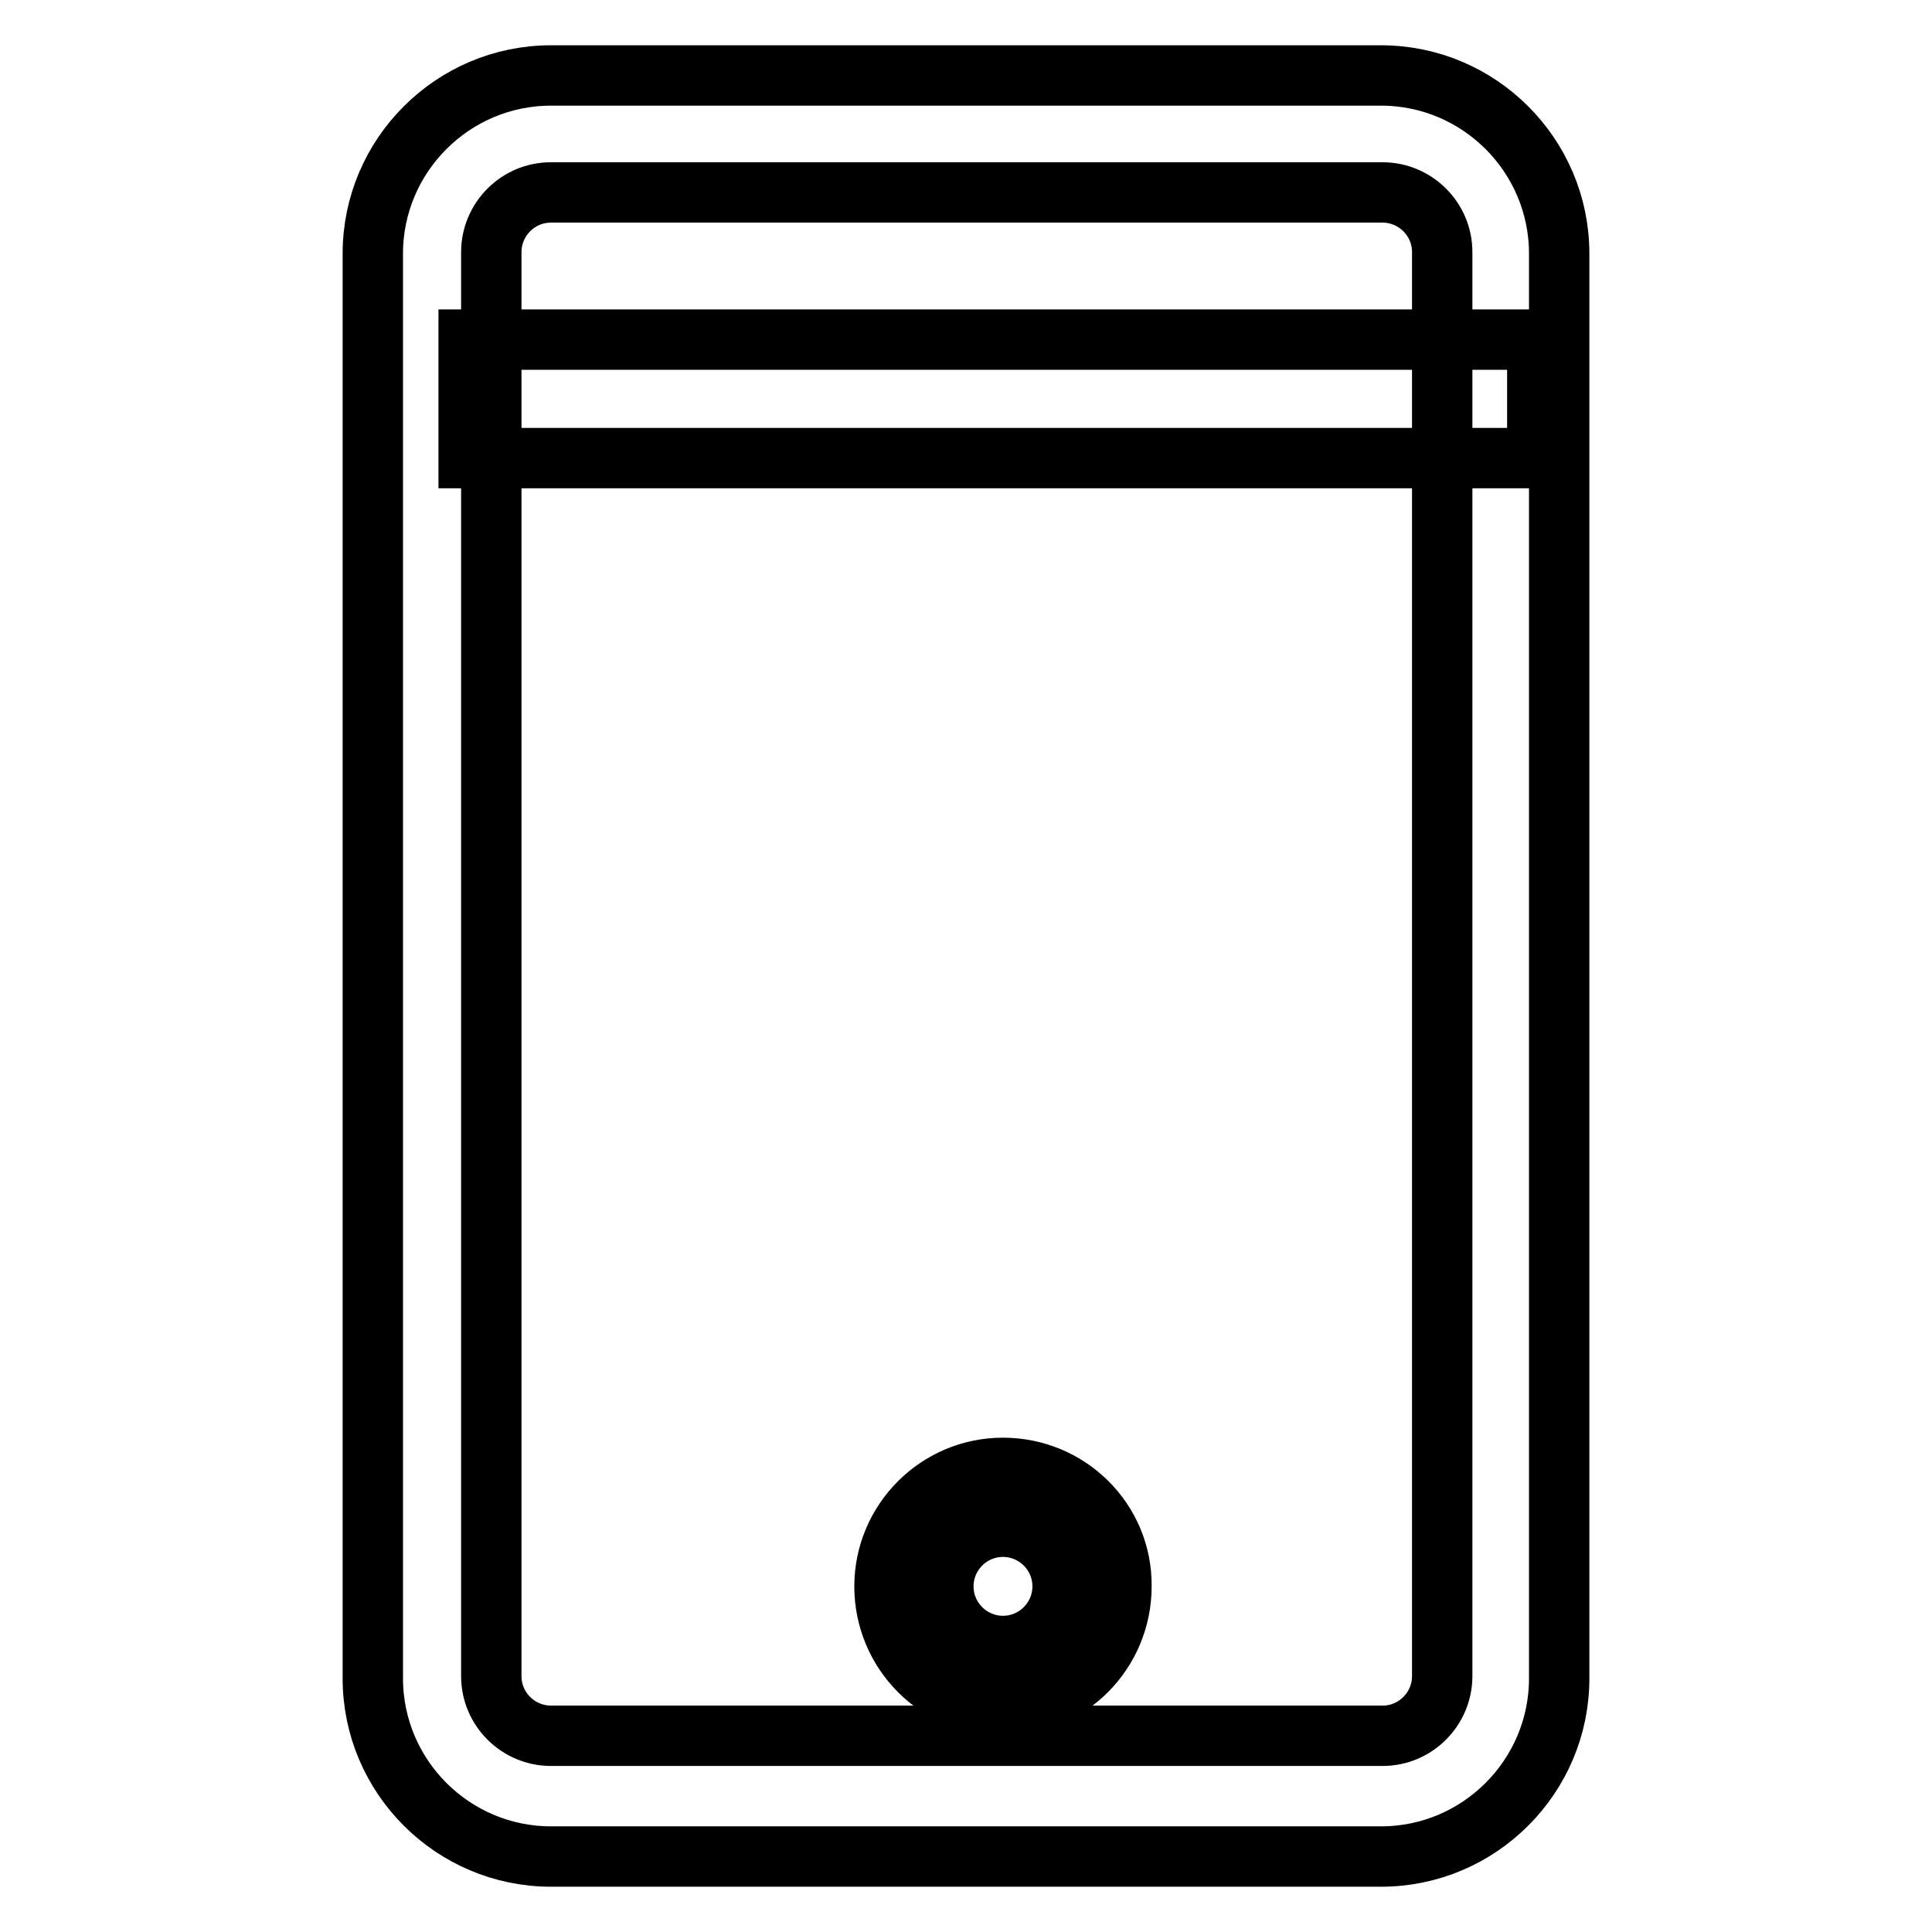 <?xml version="1.0" encoding="utf-8"?>
<!-- Svg Vector Icons : http://www.onlinewebfonts.com/icon -->
<!DOCTYPE svg PUBLIC "-//W3C//DTD SVG 1.1//EN" "http://www.w3.org/Graphics/SVG/1.1/DTD/svg11.dtd">
<svg version="1.1" xmlns="http://www.w3.org/2000/svg" xmlns:xlink="http://www.w3.org/1999/xlink" x="0px" y="0px" viewBox="0 0 256 256" enable-background="new 0 0 256 256" xml:space="preserve">
<g><g><path stroke-width="8" fill-opacity="0" stroke="#000000"  d="M206.6,33.6c0-13-10.6-23.6-23.6-23.6H73c-13,0-23.6,10.6-23.6,23.6v188.8c0,13,10.6,23.6,23.6,23.6H183c13,0,23.6-10.6,23.6-23.6V33.6L206.6,33.6z M191.1,222.1c0,4.3-3.5,7.9-7.9,7.9H73c-4.3,0-7.9-3.5-7.9-7.9V33.4c0-4.3,3.5-7.9,7.9-7.9h110.2c4.3,0,7.9,3.5,7.9,7.9L191.1,222.1L191.1,222.1z"/><path stroke-width="8" fill-opacity="0" stroke="#000000"  d="M132.9,194.5c-8.7,0-15.7,7.1-15.7,15.7c0,8.7,7,15.8,15.7,15.8c8.7,0,15.7-7.1,15.7-15.8C148.7,201.5,141.6,194.5,132.9,194.5z M132.9,218.1c-4.3,0-7.9-3.5-7.9-7.9c0-4.3,3.5-7.9,7.9-7.9c4.3,0,7.9,3.5,7.9,7.9C140.8,214.5,137.3,218.1,132.9,218.1z"/><path stroke-width="8" fill-opacity="0" stroke="#000000"  d="M62.1,45h141.6v15.7H62.1V45z"/></g></g>
</svg>